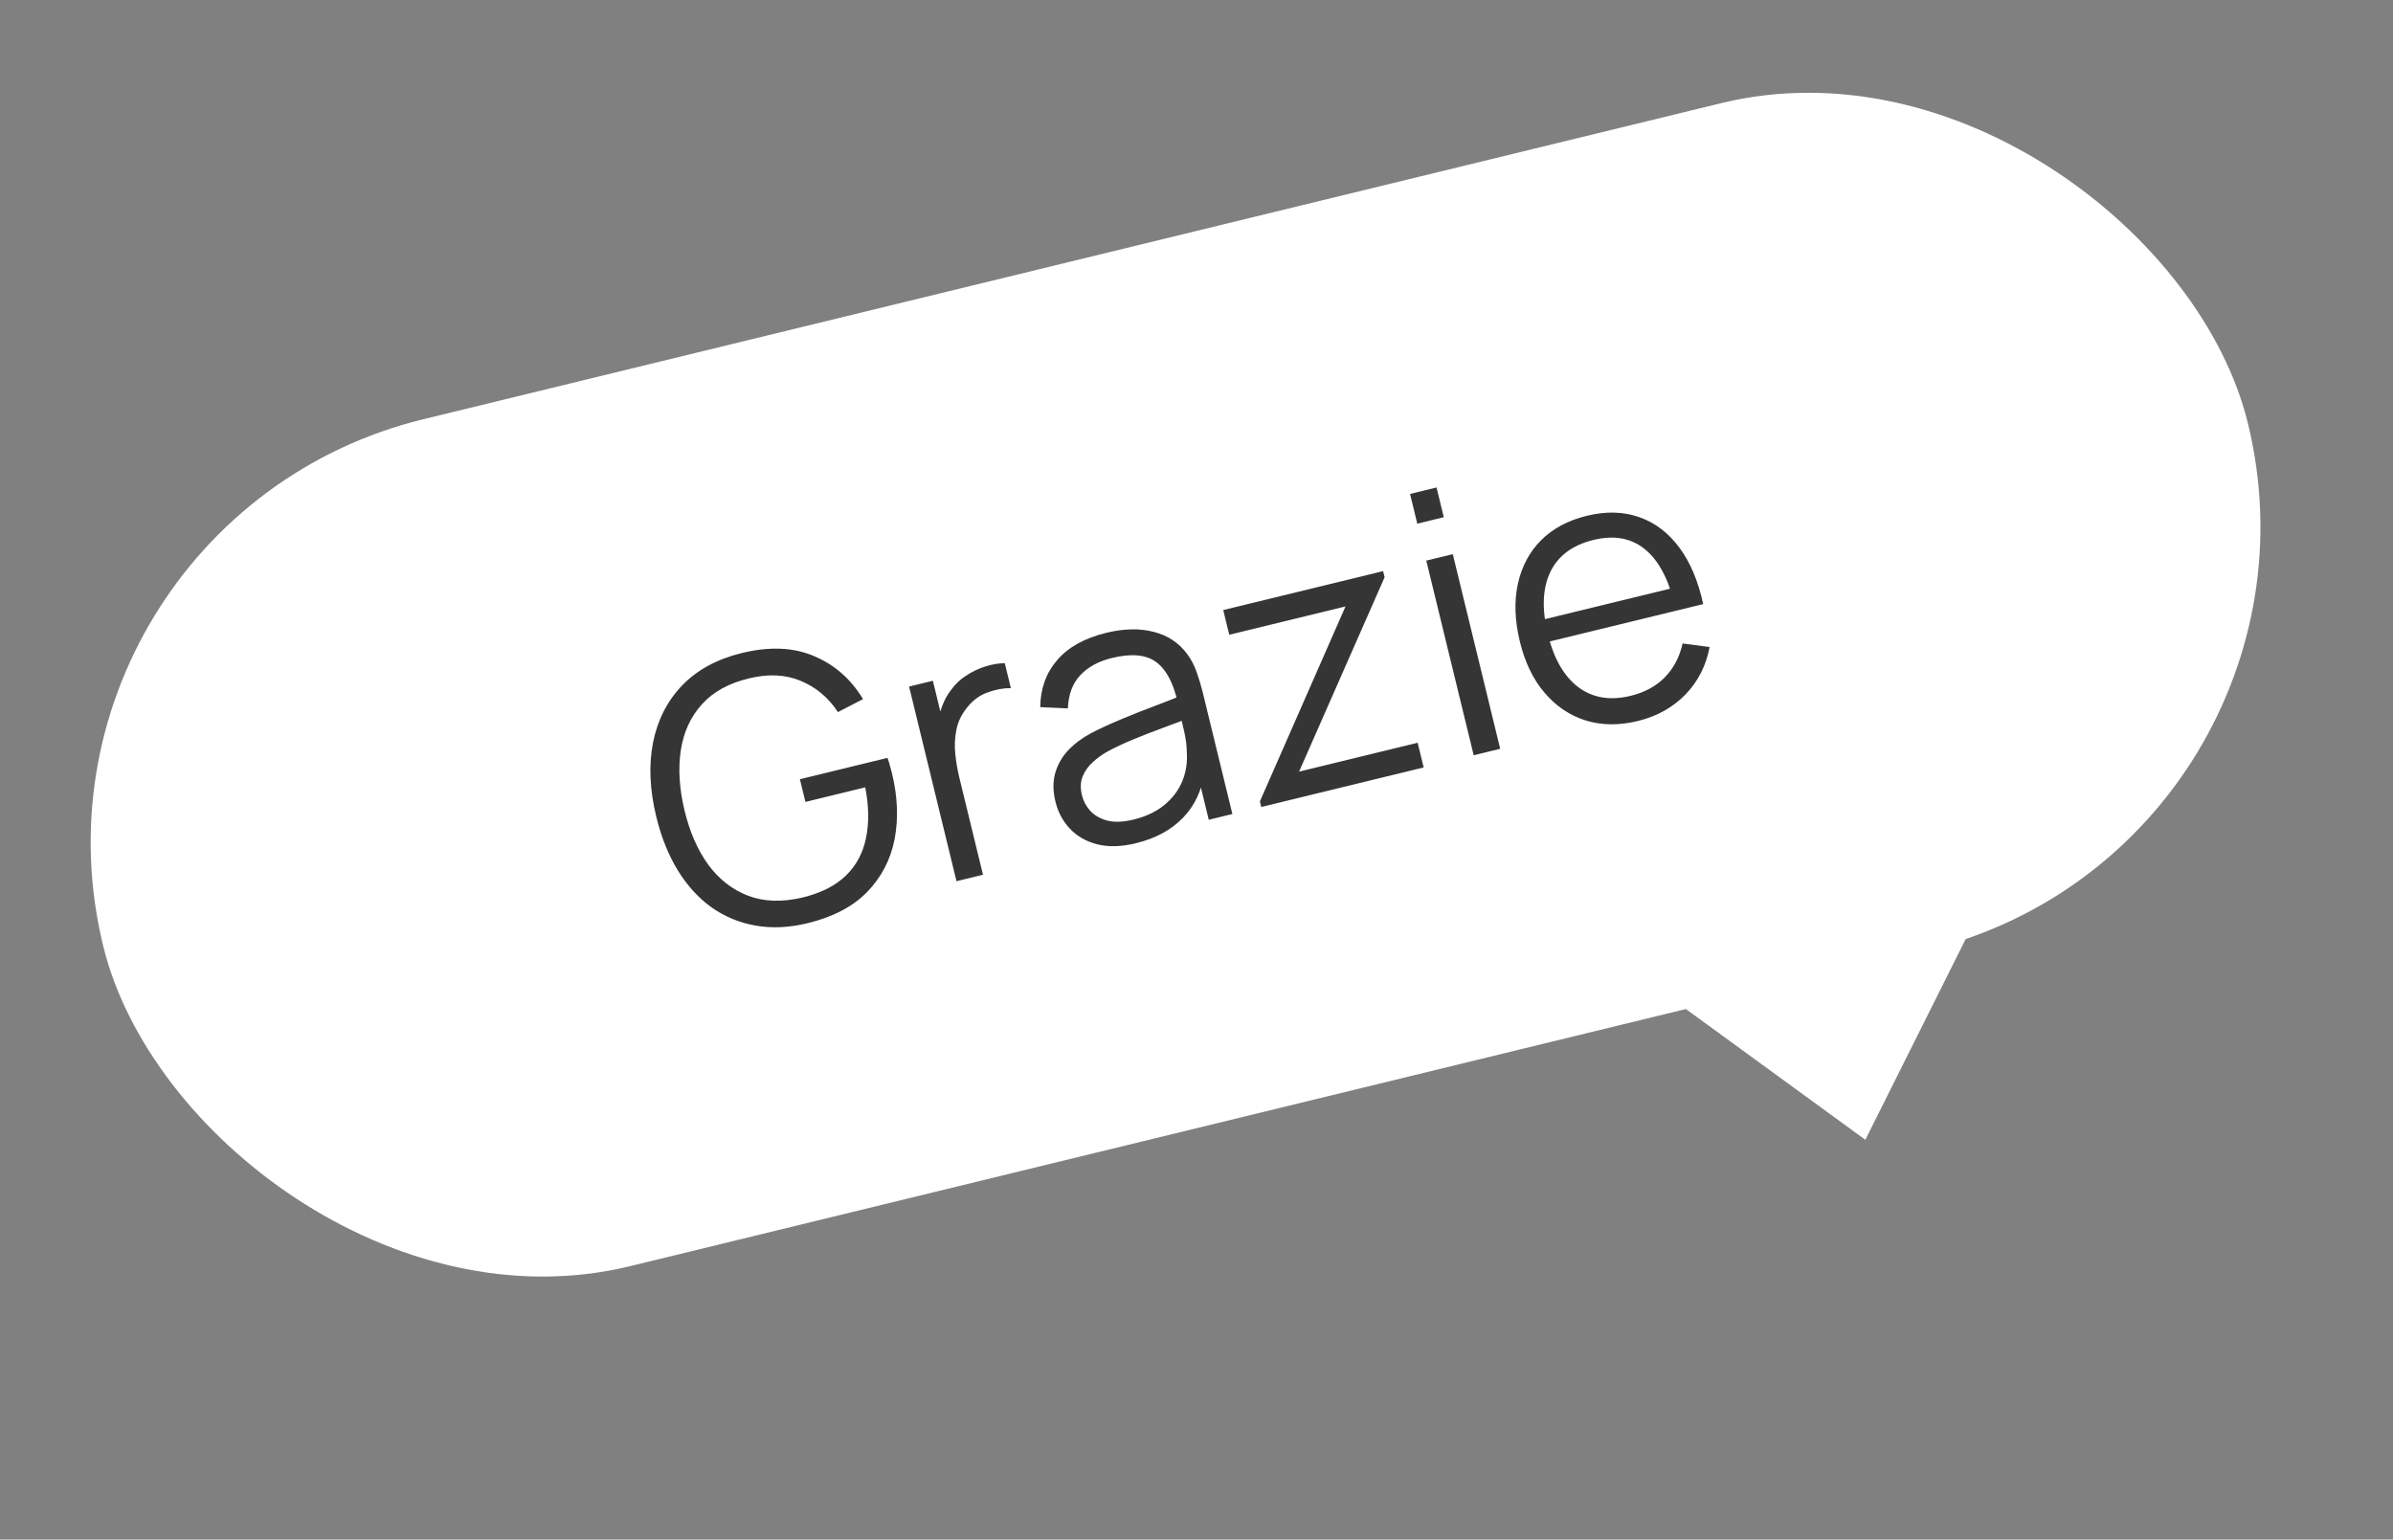 <?xml version="1.0" encoding="UTF-8"?> <svg xmlns="http://www.w3.org/2000/svg" width="129" height="83" viewBox="0 0 129 83" fill="none"><rect x="0" y="0" width="129" height="83" fill="#808080" stroke="none"/><rect y="28.159" width="119" height="47" rx="23.5" transform="rotate(-13.688 0 28.159)" fill="white"></rect><path d="M43.538 49.77C42.553 50.01 41.624 50.054 40.75 49.904C39.877 49.753 39.084 49.428 38.372 48.929C37.667 48.428 37.06 47.766 36.551 46.943C36.04 46.114 35.65 45.145 35.38 44.038C35.023 42.574 34.965 41.236 35.205 40.025C35.45 38.806 35.976 37.779 36.781 36.945C37.587 36.111 38.657 35.531 39.991 35.206C41.481 34.843 42.777 34.898 43.88 35.37C44.988 35.835 45.87 36.608 46.524 37.69L45.172 38.39C44.659 37.61 43.99 37.048 43.166 36.707C42.349 36.364 41.422 36.319 40.385 36.571C39.289 36.831 38.439 37.299 37.835 37.975C37.229 38.644 36.851 39.47 36.699 40.454C36.553 41.43 36.618 42.501 36.895 43.669C37.173 44.836 37.601 45.819 38.18 46.618C38.764 47.41 39.483 47.968 40.338 48.295C41.191 48.616 42.166 48.646 43.263 48.386C44.267 48.142 45.048 47.745 45.608 47.197C46.167 46.649 46.527 45.972 46.687 45.164C46.854 44.355 46.839 43.45 46.643 42.447L43.418 43.233L43.12 42.009L47.841 40.859C47.897 41.003 47.946 41.159 47.986 41.328C48.032 41.488 48.064 41.604 48.081 41.675C48.389 42.938 48.438 44.124 48.227 45.232C48.015 46.333 47.523 47.283 46.75 48.082C45.982 48.873 44.911 49.436 43.538 49.77ZM51.562 47.507L49.006 37.014L50.289 36.702L50.904 39.228L50.571 38.959C50.612 38.62 50.695 38.297 50.819 37.993C50.943 37.681 51.094 37.415 51.273 37.193C51.487 36.887 51.76 36.628 52.093 36.417C52.424 36.199 52.772 36.035 53.136 35.926C53.499 35.81 53.842 35.754 54.166 35.757L54.492 37.098C54.086 37.094 53.663 37.173 53.222 37.336C52.781 37.498 52.408 37.781 52.101 38.185C51.818 38.542 51.635 38.933 51.553 39.358C51.47 39.776 51.451 40.206 51.497 40.648C51.541 41.083 51.614 41.508 51.715 41.922L52.99 47.159L51.562 47.507ZM61.239 45.459C60.449 45.652 59.75 45.671 59.143 45.517C58.542 45.361 58.052 45.079 57.671 44.671C57.29 44.263 57.032 43.78 56.897 43.223C56.758 42.653 56.753 42.14 56.882 41.683C57.016 41.218 57.248 40.808 57.58 40.453C57.919 40.096 58.334 39.785 58.825 39.522C59.325 39.263 59.884 39.007 60.501 38.753C61.124 38.492 61.734 38.251 62.332 38.029C62.935 37.8 63.461 37.593 63.91 37.408L63.48 37.843C63.247 36.801 62.86 36.083 62.317 35.687C61.775 35.29 60.982 35.219 59.939 35.473C59.22 35.648 58.651 35.959 58.231 36.404C57.817 36.848 57.596 37.444 57.565 38.192L56.076 38.123C56.087 37.125 56.392 36.279 56.992 35.584C57.591 34.889 58.47 34.4 59.63 34.118C60.588 33.884 61.445 33.868 62.201 34.068C62.961 34.26 63.563 34.663 64.008 35.275C64.211 35.548 64.378 35.867 64.509 36.233C64.639 36.6 64.752 36.977 64.846 37.366L66.434 43.885L65.161 44.195L64.52 41.562L64.927 41.628C64.79 42.615 64.403 43.436 63.767 44.092C63.131 44.748 62.288 45.204 61.239 45.459ZM61.104 44.185C61.771 44.023 62.325 43.761 62.765 43.4C63.205 43.038 63.527 42.614 63.731 42.125C63.933 41.63 64.015 41.109 63.978 40.562C63.974 40.206 63.926 39.827 63.834 39.424C63.742 39.014 63.671 38.709 63.622 38.508L64.234 38.657C63.764 38.84 63.252 39.034 62.698 39.237C62.15 39.439 61.611 39.649 61.081 39.868C60.558 40.084 60.09 40.305 59.678 40.529C59.4 40.685 59.141 40.875 58.901 41.099C58.658 41.315 58.477 41.572 58.358 41.869C58.244 42.164 58.233 42.5 58.325 42.875C58.399 43.18 58.545 43.456 58.764 43.705C58.989 43.952 59.292 44.129 59.675 44.234C60.064 44.339 60.54 44.322 61.104 44.185ZM67.992 43.506L67.918 43.205L72.532 32.694L66.266 34.221L65.941 32.889L74.559 30.791L74.64 31.121L70.029 41.6L76.422 40.043L76.746 41.374L67.992 43.506ZM76.402 28.232L76.012 26.629L77.44 26.281L77.831 27.884L76.402 28.232ZM79.443 40.717L76.887 30.224L78.316 29.876L80.871 40.369L79.443 40.717ZM88.295 38.87C87.272 39.119 86.329 39.108 85.468 38.838C84.612 38.566 83.877 38.069 83.262 37.347C82.647 36.626 82.205 35.711 81.935 34.604C81.656 33.457 81.619 32.416 81.823 31.481C82.028 30.546 82.444 29.762 83.072 29.129C83.707 28.494 84.529 28.054 85.539 27.808C86.576 27.555 87.518 27.58 88.367 27.881C89.214 28.175 89.934 28.721 90.525 29.516C91.117 30.312 91.547 31.329 91.814 32.568L90.357 32.923L90.234 32.418C89.876 31.064 89.332 30.109 88.599 29.553C87.874 28.996 86.973 28.848 85.898 29.11C84.771 29.384 83.995 29.961 83.571 30.84C83.153 31.717 83.109 32.832 83.439 34.186C83.761 35.507 84.309 36.461 85.083 37.048C85.862 37.627 86.802 37.782 87.903 37.514C88.655 37.331 89.267 37 89.741 36.521C90.219 36.034 90.54 35.424 90.705 34.691L92.161 34.882C91.969 35.896 91.53 36.754 90.843 37.457C90.162 38.151 89.312 38.622 88.295 38.87ZM83.031 34.707L82.74 33.512L90.755 31.56L91.046 32.755L83.031 34.707Z" fill="#353535"></path><path d="M100.556 61.448L108.168 46.215L86.793 51.42L100.556 61.448Z" fill="white"></path></svg> 